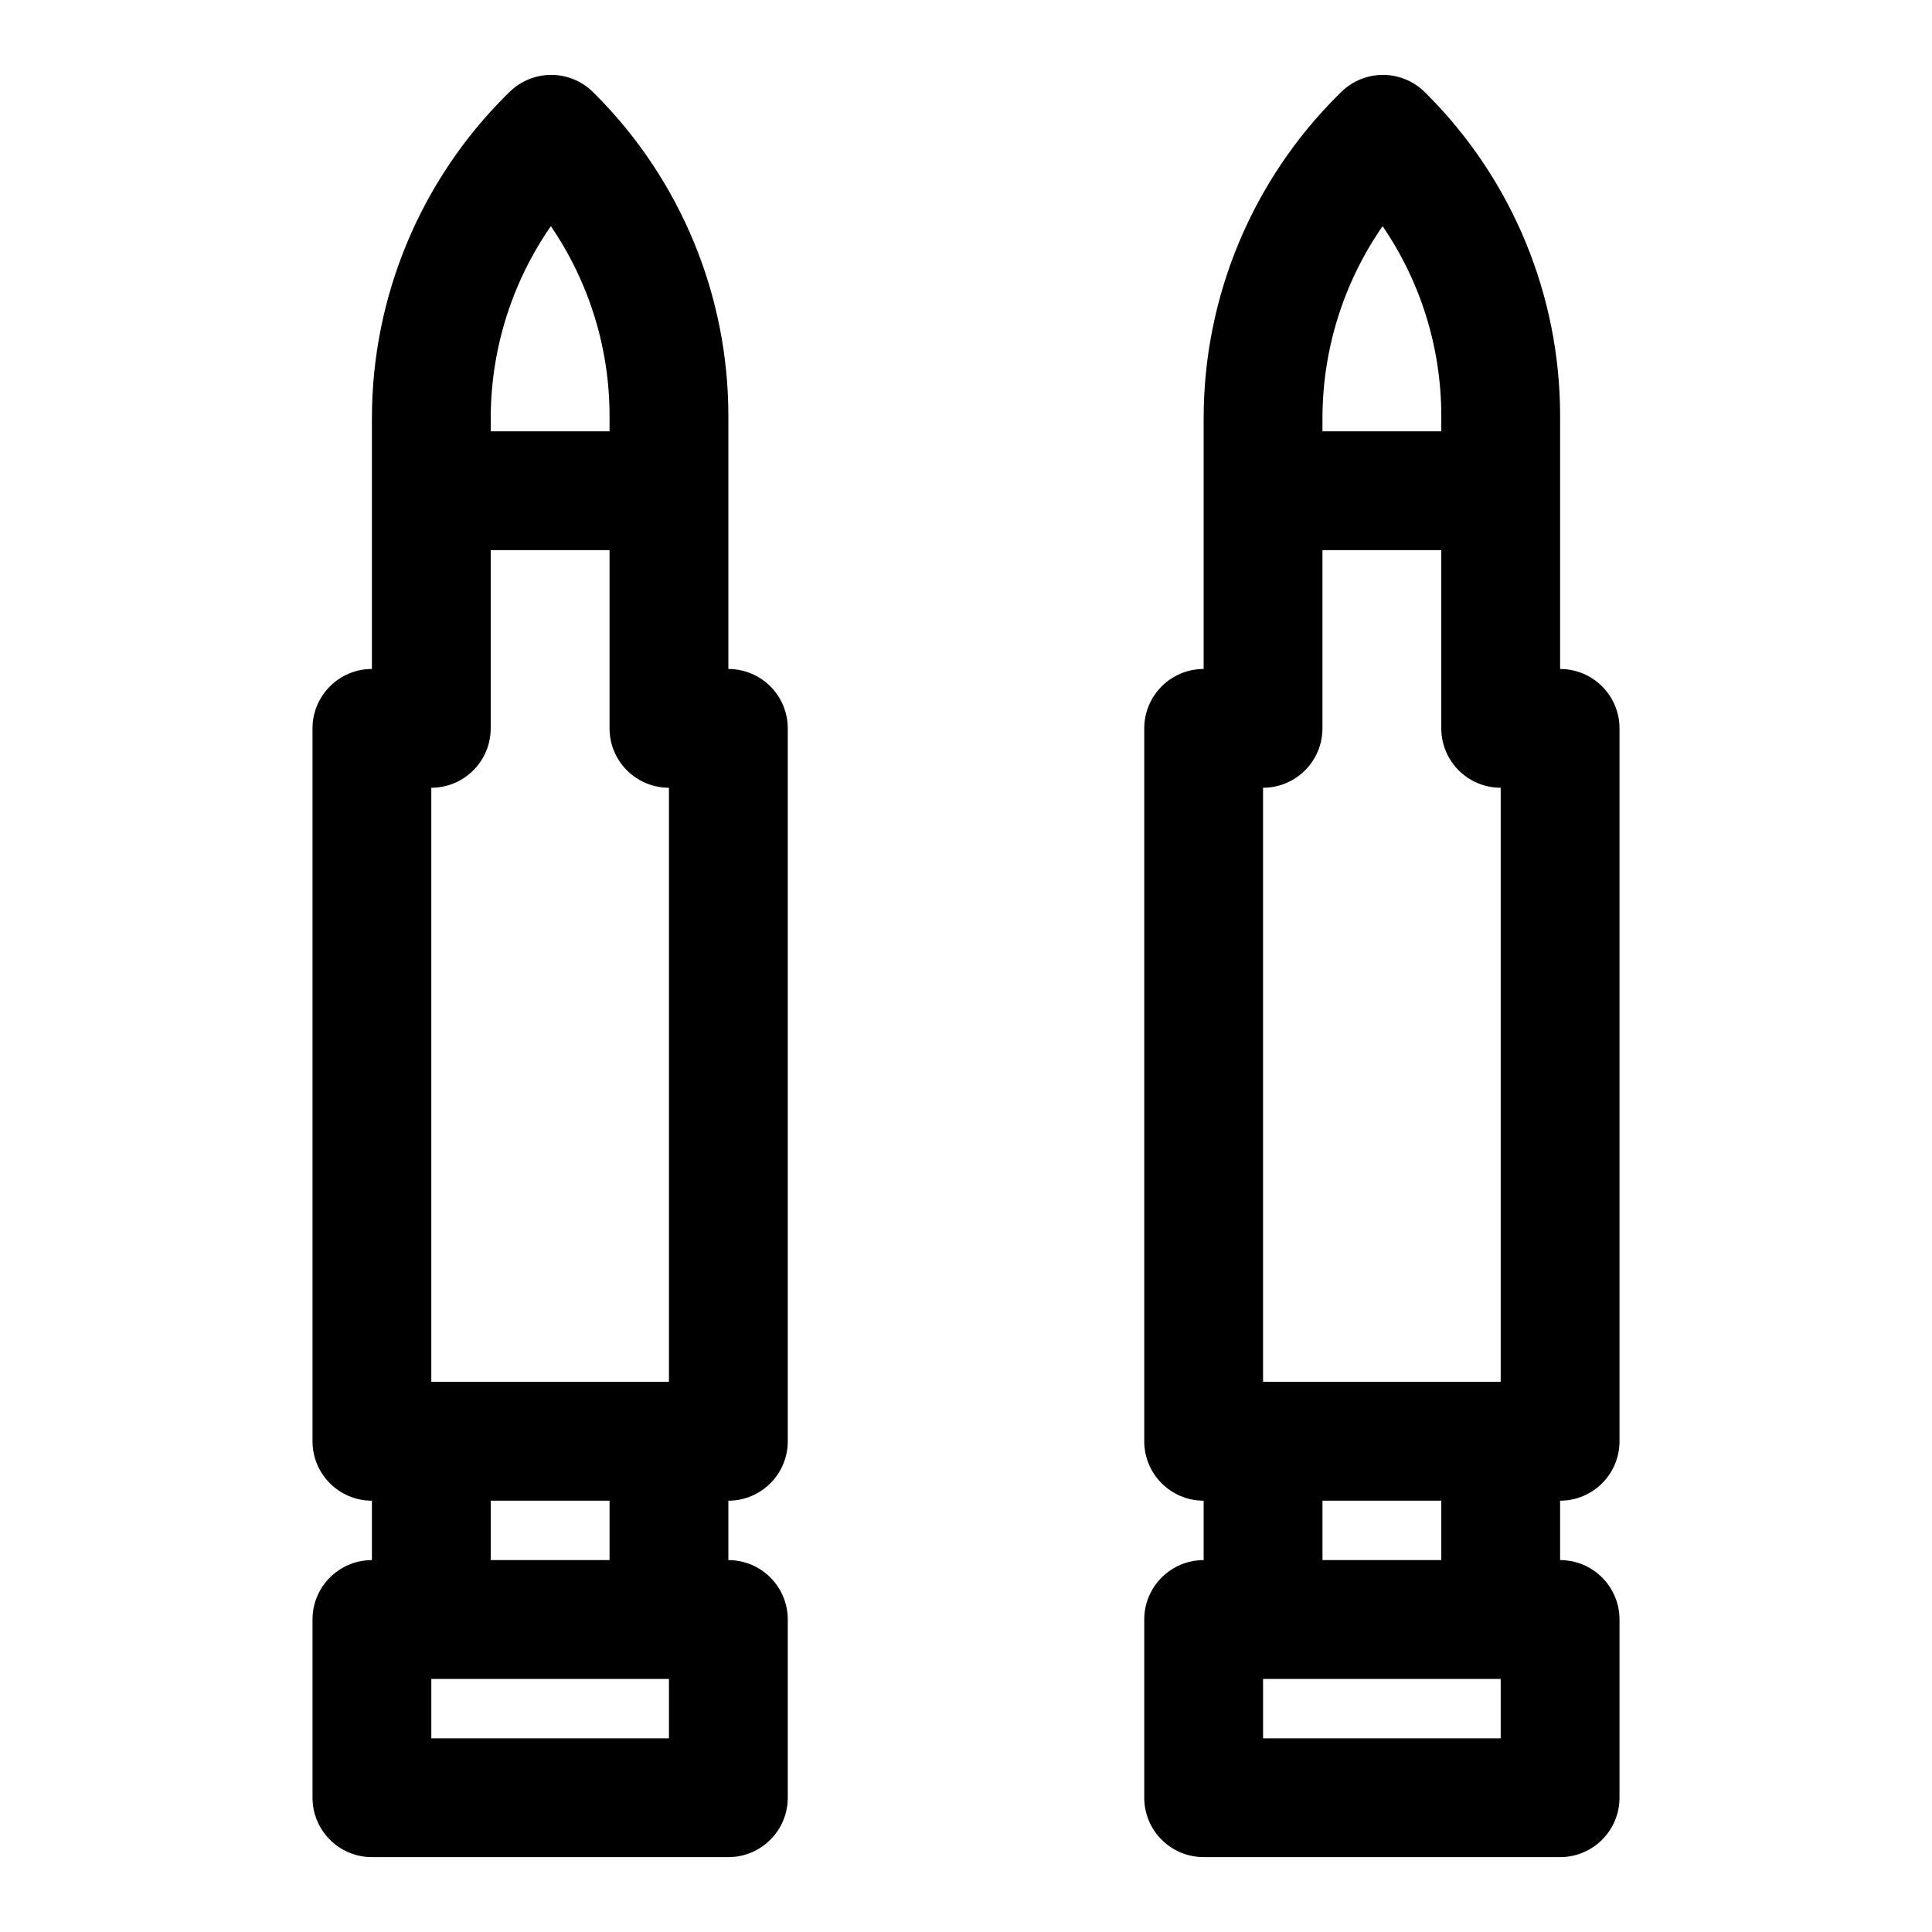 <?xml version="1.0" encoding="UTF-8"?>
<!-- Uploaded to: ICON Repo, www.svgrepo.com, Generator: ICON Repo Mixer Tools -->
<svg fill="#000000" width="800px" height="800px" version="1.1" viewBox="144 144 512 512" xmlns="http://www.w3.org/2000/svg">
 <path d="m242.56 254.86v66.426c-8.691 0-15.742 7.055-15.742 15.742v188.93c0 8.691 7.055 15.742 15.742 15.742v15.742c-8.691 0-15.742 7.055-15.742 15.742v47.23c0 8.691 7.055 15.742 15.742 15.742h94.465c8.691 0 15.742-7.055 15.742-15.742v-47.23c0-8.691-7.055-15.742-15.742-15.742v-15.742c8.691 0 15.742-7.055 15.742-15.742v-188.93c0-8.691-7.055-15.742-15.742-15.742v-67.07c0-31.789-12.547-62.285-34.922-84.859l-0.961-0.961c-6.141-6.062-15.996-6.062-22.137 0l-0.691 0.676c-22.875 22.688-35.754 53.562-35.754 85.789zm220.42 0v66.426c-8.691 0-15.742 7.055-15.742 15.742v188.93c0 8.691 7.055 15.742 15.742 15.742v15.742c-8.691 0-15.742 7.055-15.742 15.742v47.23c0 8.691 7.055 15.742 15.742 15.742h94.465c8.691 0 15.742-7.055 15.742-15.742v-47.23c0-8.691-7.055-15.742-15.742-15.742v-15.742c8.691 0 15.742-7.055 15.742-15.742v-188.93c0-8.691-7.055-15.742-15.742-15.742v-67.07c0-31.789-12.547-62.285-34.922-84.859l-0.961-0.961c-6.141-6.062-15.996-6.062-22.137 0l-0.691 0.676c-22.875 22.688-35.754 53.562-35.754 85.789zm-141.7 334.07v15.742h-62.977v-15.742zm220.42 0v15.742h-62.977v-15.742zm-15.742-47.23h-31.488v15.742h31.488zm-220.42 0h-31.488v15.742h31.488zm188.93-251.91h31.488v47.23c0 8.691 7.055 15.742 15.742 15.742v157.44h-62.977v-157.44c8.691 0 15.742-7.055 15.742-15.742v-47.23zm-220.42 0h31.488v47.23c0 8.691 7.055 15.742 15.742 15.742v157.44h-62.977v-157.44c8.691 0 15.742-7.055 15.742-15.742v-47.23zm15.934-85.852c10.059 14.703 15.555 32.211 15.555 50.27v4.094h-31.488v-3.449c0-18.324 5.637-36.07 15.934-50.918zm220.42 0c10.059 14.703 15.555 32.211 15.555 50.27v4.094h-31.488v-3.449c0-18.324 5.637-36.07 15.934-50.918z" fill-rule="evenodd"/>
</svg>
